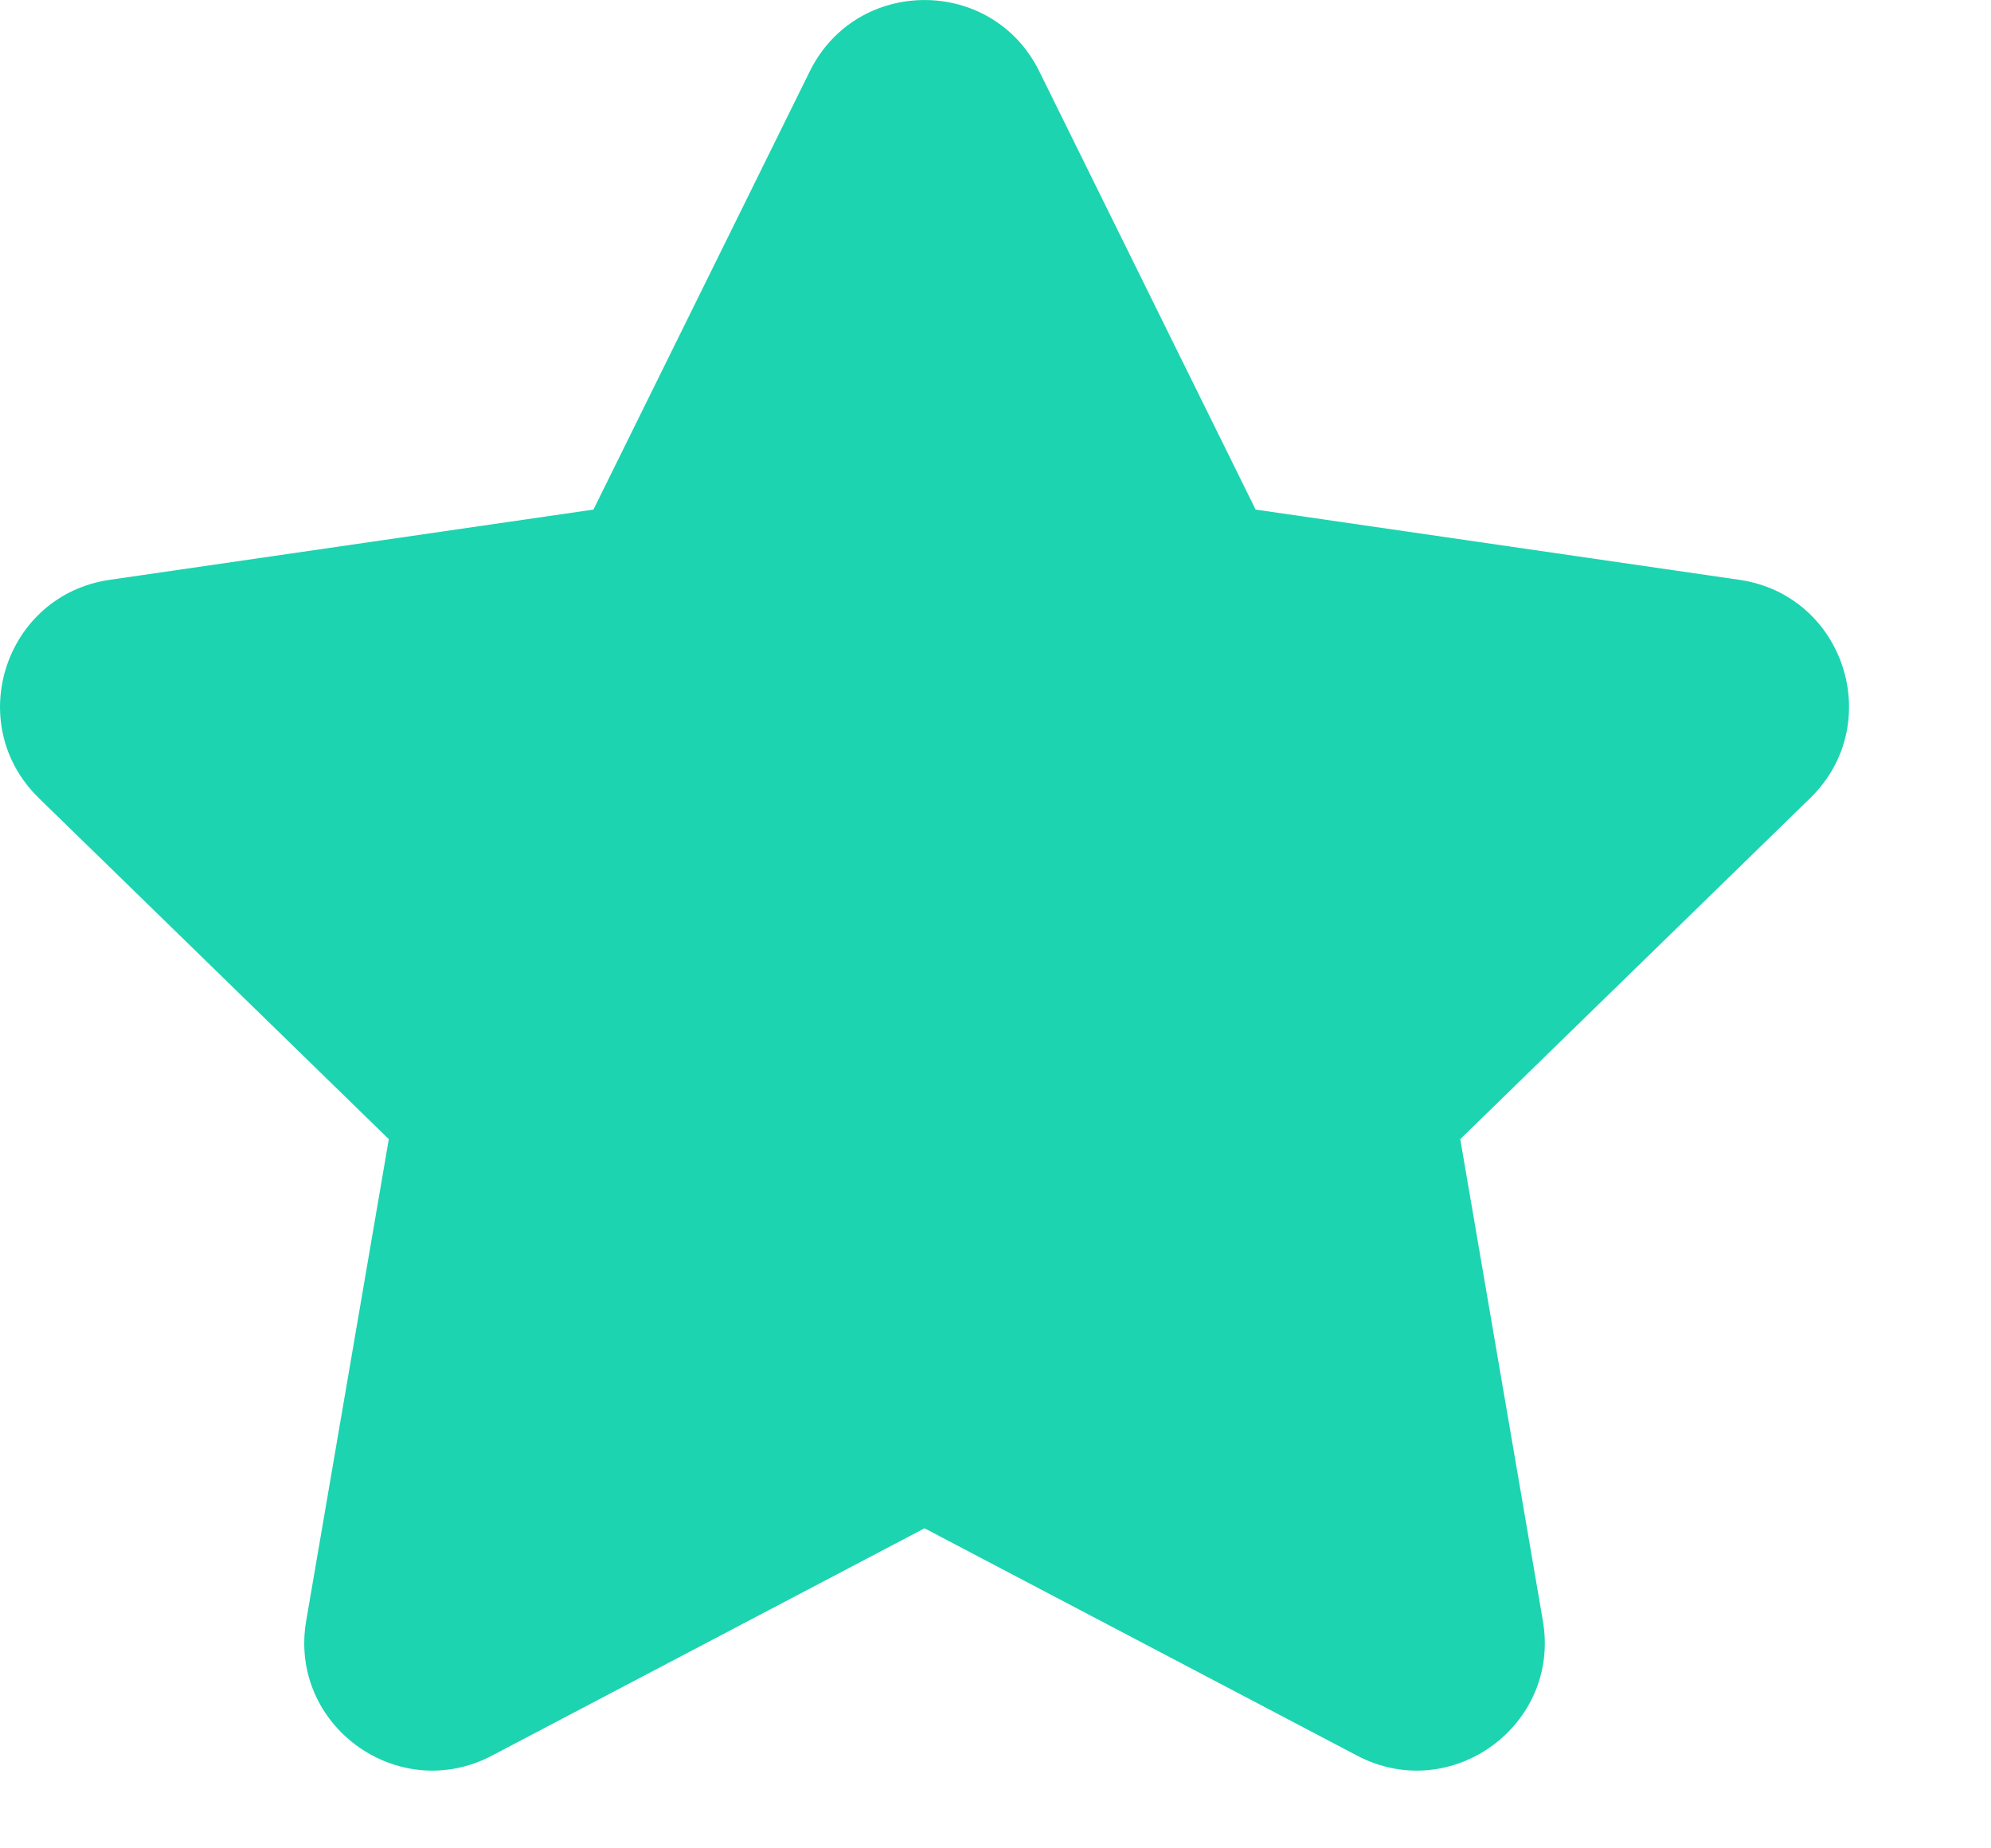 <svg width="14" height="13" viewBox="0 0 14 13" fill="none" xmlns="http://www.w3.org/2000/svg">
<path d="M5.694 0.502C6.024 -0.167 6.978 -0.167 7.308 0.502L8.829 3.584L12.23 4.078C12.969 4.185 13.263 5.092 12.729 5.613L10.268 8.012L10.849 11.4C10.975 12.135 10.203 12.695 9.543 12.348L6.501 10.749L3.459 12.348C2.799 12.695 2.027 12.135 2.153 11.4L2.734 8.012L0.273 5.613C-0.261 5.092 0.033 4.185 0.772 4.078L4.173 3.584L5.694 0.502Z" fill="#1CD4B0"/>
</svg>
